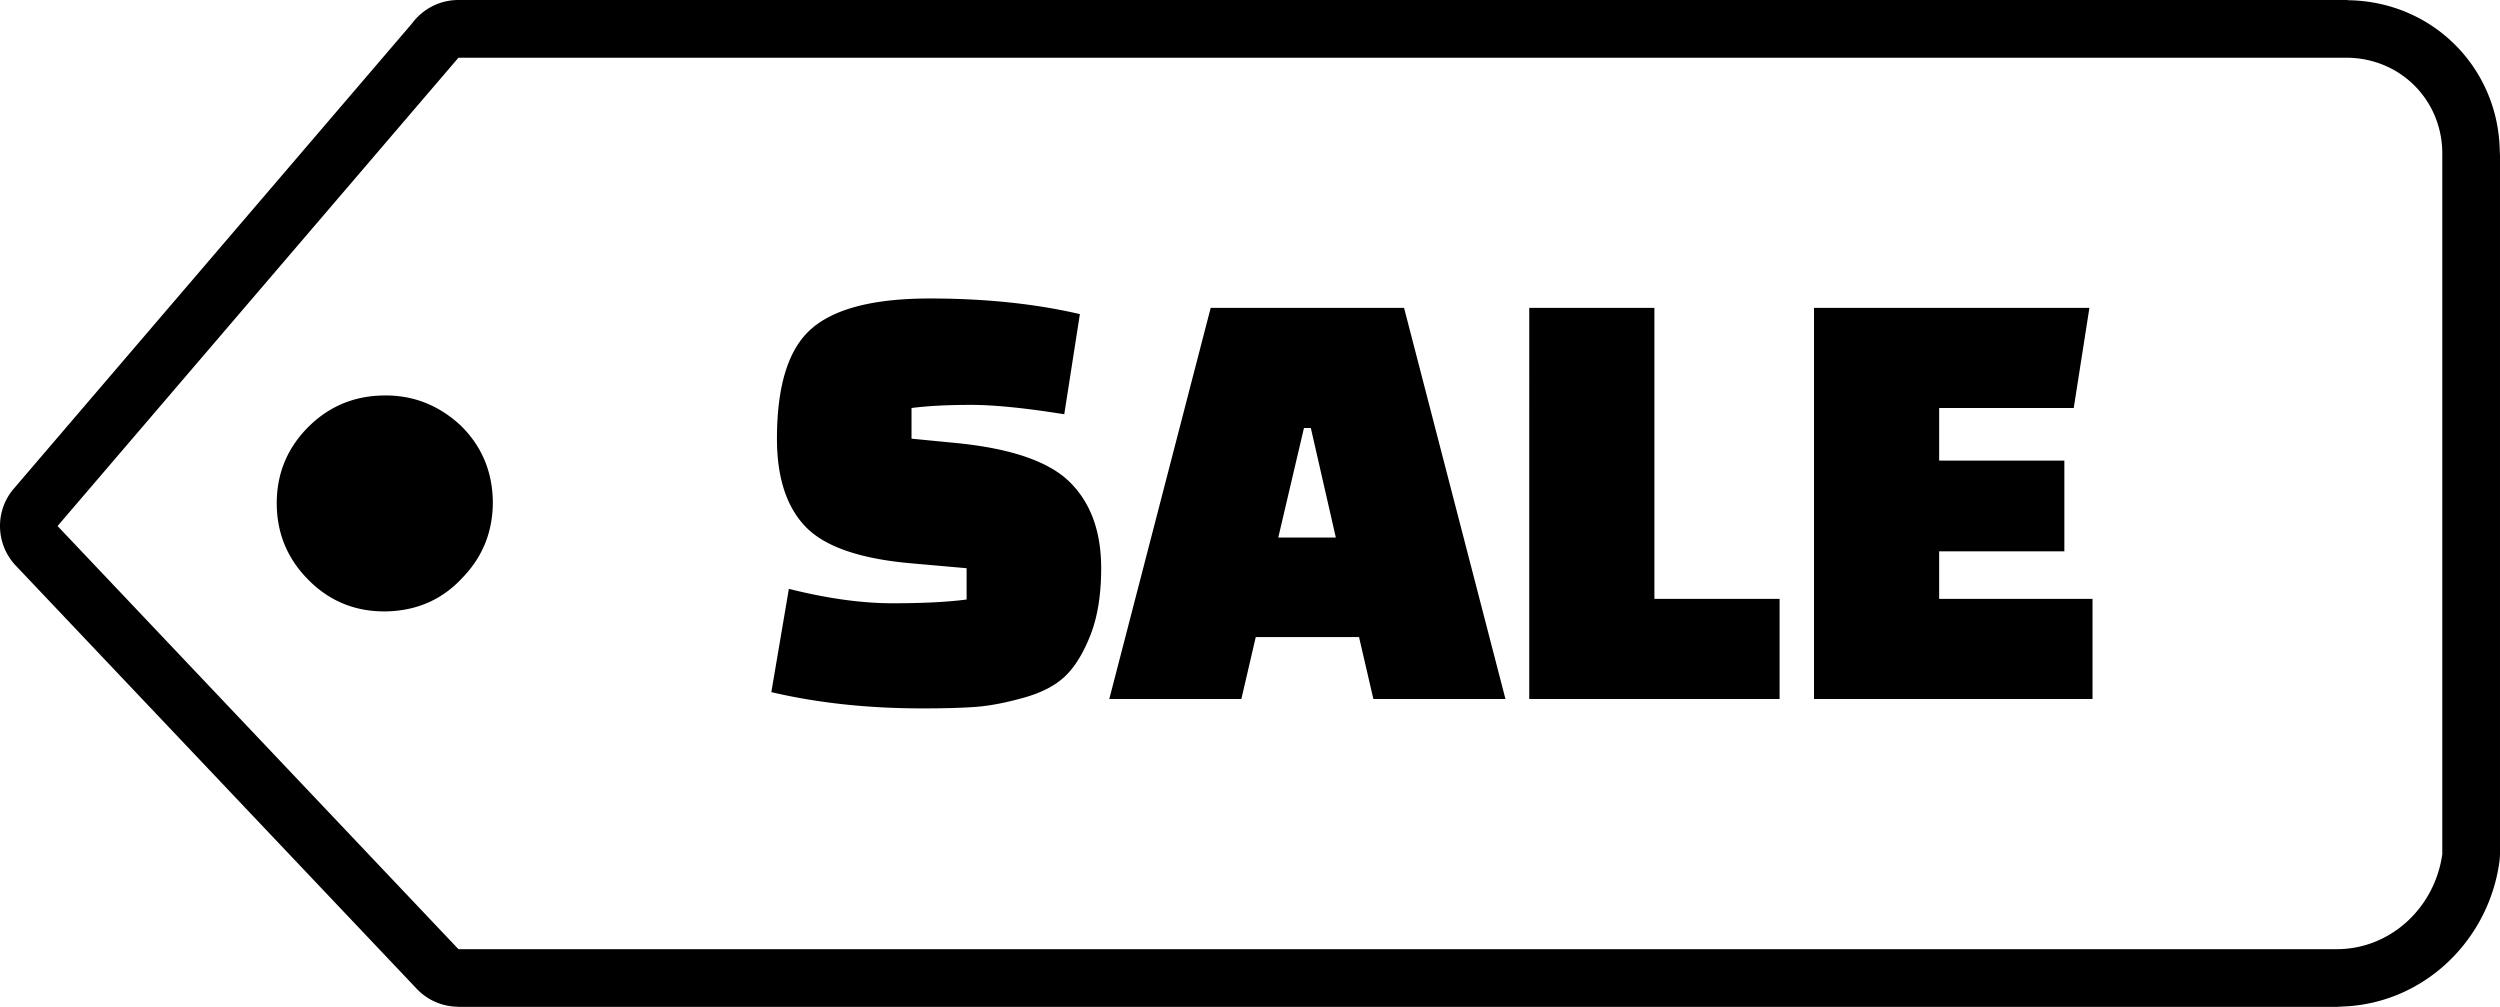 <svg xmlns="http://www.w3.org/2000/svg" shape-rendering="geometricPrecision" text-rendering="geometricPrecision" image-rendering="optimizeQuality" fill-rule="evenodd" clip-rule="evenodd" viewBox="0 0 512 206.21"><path fill-rule="nonzero" d="M93.89 11.82l-82.1 95.91 82.1 86.66h384.59c10.94.05 20.12-8.33 21.7-19.43V31.88c.21-11.09-8.33-19.9-19.42-20.06H93.89zm64.08 129.93l3.59-21.15c7.86 1.97 14.93 2.95 21.21 2.95 6.28 0 11.35-.26 15.19-.77v-6.41l-11.54-1.02c-10.42-.94-17.58-3.44-21.46-7.5-3.89-4.06-5.84-10.06-5.84-18.01 0-10.94 2.37-18.46 7.12-22.56 4.74-4.1 12.79-6.15 24.16-6.15 11.36 0 21.62 1.07 30.76 3.2l-3.2 20.51c-7.95-1.28-14.32-1.92-19.1-1.92-4.79 0-8.85.21-12.18.64v6.28l9.23.9c11.19 1.11 18.93 3.78 23.2 8.01s6.41 10.1 6.41 17.62c0 5.38-.73 9.94-2.18 13.65-1.45 3.72-3.19 6.54-5.19 8.46-2.01 1.93-4.85 3.4-8.52 4.42-3.68 1.03-6.91 1.65-9.68 1.86-2.78.22-6.48.32-11.09.32-11.11 0-21.41-1.11-30.89-3.33zm96.26 1.41h-27.05l20.77-80.11h39.6l20.77 80.11h-27.05l-2.94-12.69h-21.15l-2.95 12.69zm12.82-55.5l-5.26 22.43h11.79l-5.12-22.43h-1.41zm97.41 55.5h-51.27V63.05h25.63v59.6h25.64v20.51zm58.32-30.25h-25.64v9.74h31.41v20.51h-57.04V63.05h56.4l-3.21 20.51h-27.56v10.77h25.64v18.58zM62.83 87.76c4.22-4.36 9.37-6.61 15.42-6.76 6.07-.18 11.41 1.84 16 6.05 4.33 4.19 6.55 9.37 6.68 15.51.06 6.13-1.99 11.38-6.18 15.72-4.07 4.44-9.22 6.74-15.41 6.93-6.16.15-11.44-1.86-15.8-6.08-4.46-4.31-6.76-9.51-6.86-15.68-.09-6.1 1.96-11.35 6.15-15.69zm-60 12.31L84.39 4.79C86.54 1.89 90 0 93.89 0h386.87v.04l.37.01c8.74.19 16.48 3.76 22.02 9.48 5.35 5.52 8.64 12.99 8.8 21.29l.05 1.06v143.08c-.02.55-.06 1.11-.14 1.66a34.854 34.854 0 01-11.22 21.06c-5.66 5.06-12.95 8.19-20.91 8.46l-1.25.07H93.89v-.03c-3.11 0-6.22-1.23-8.54-3.67l-82.1-86.65c-4.12-4.32-4.39-11.16-.42-15.79z"/></svg>